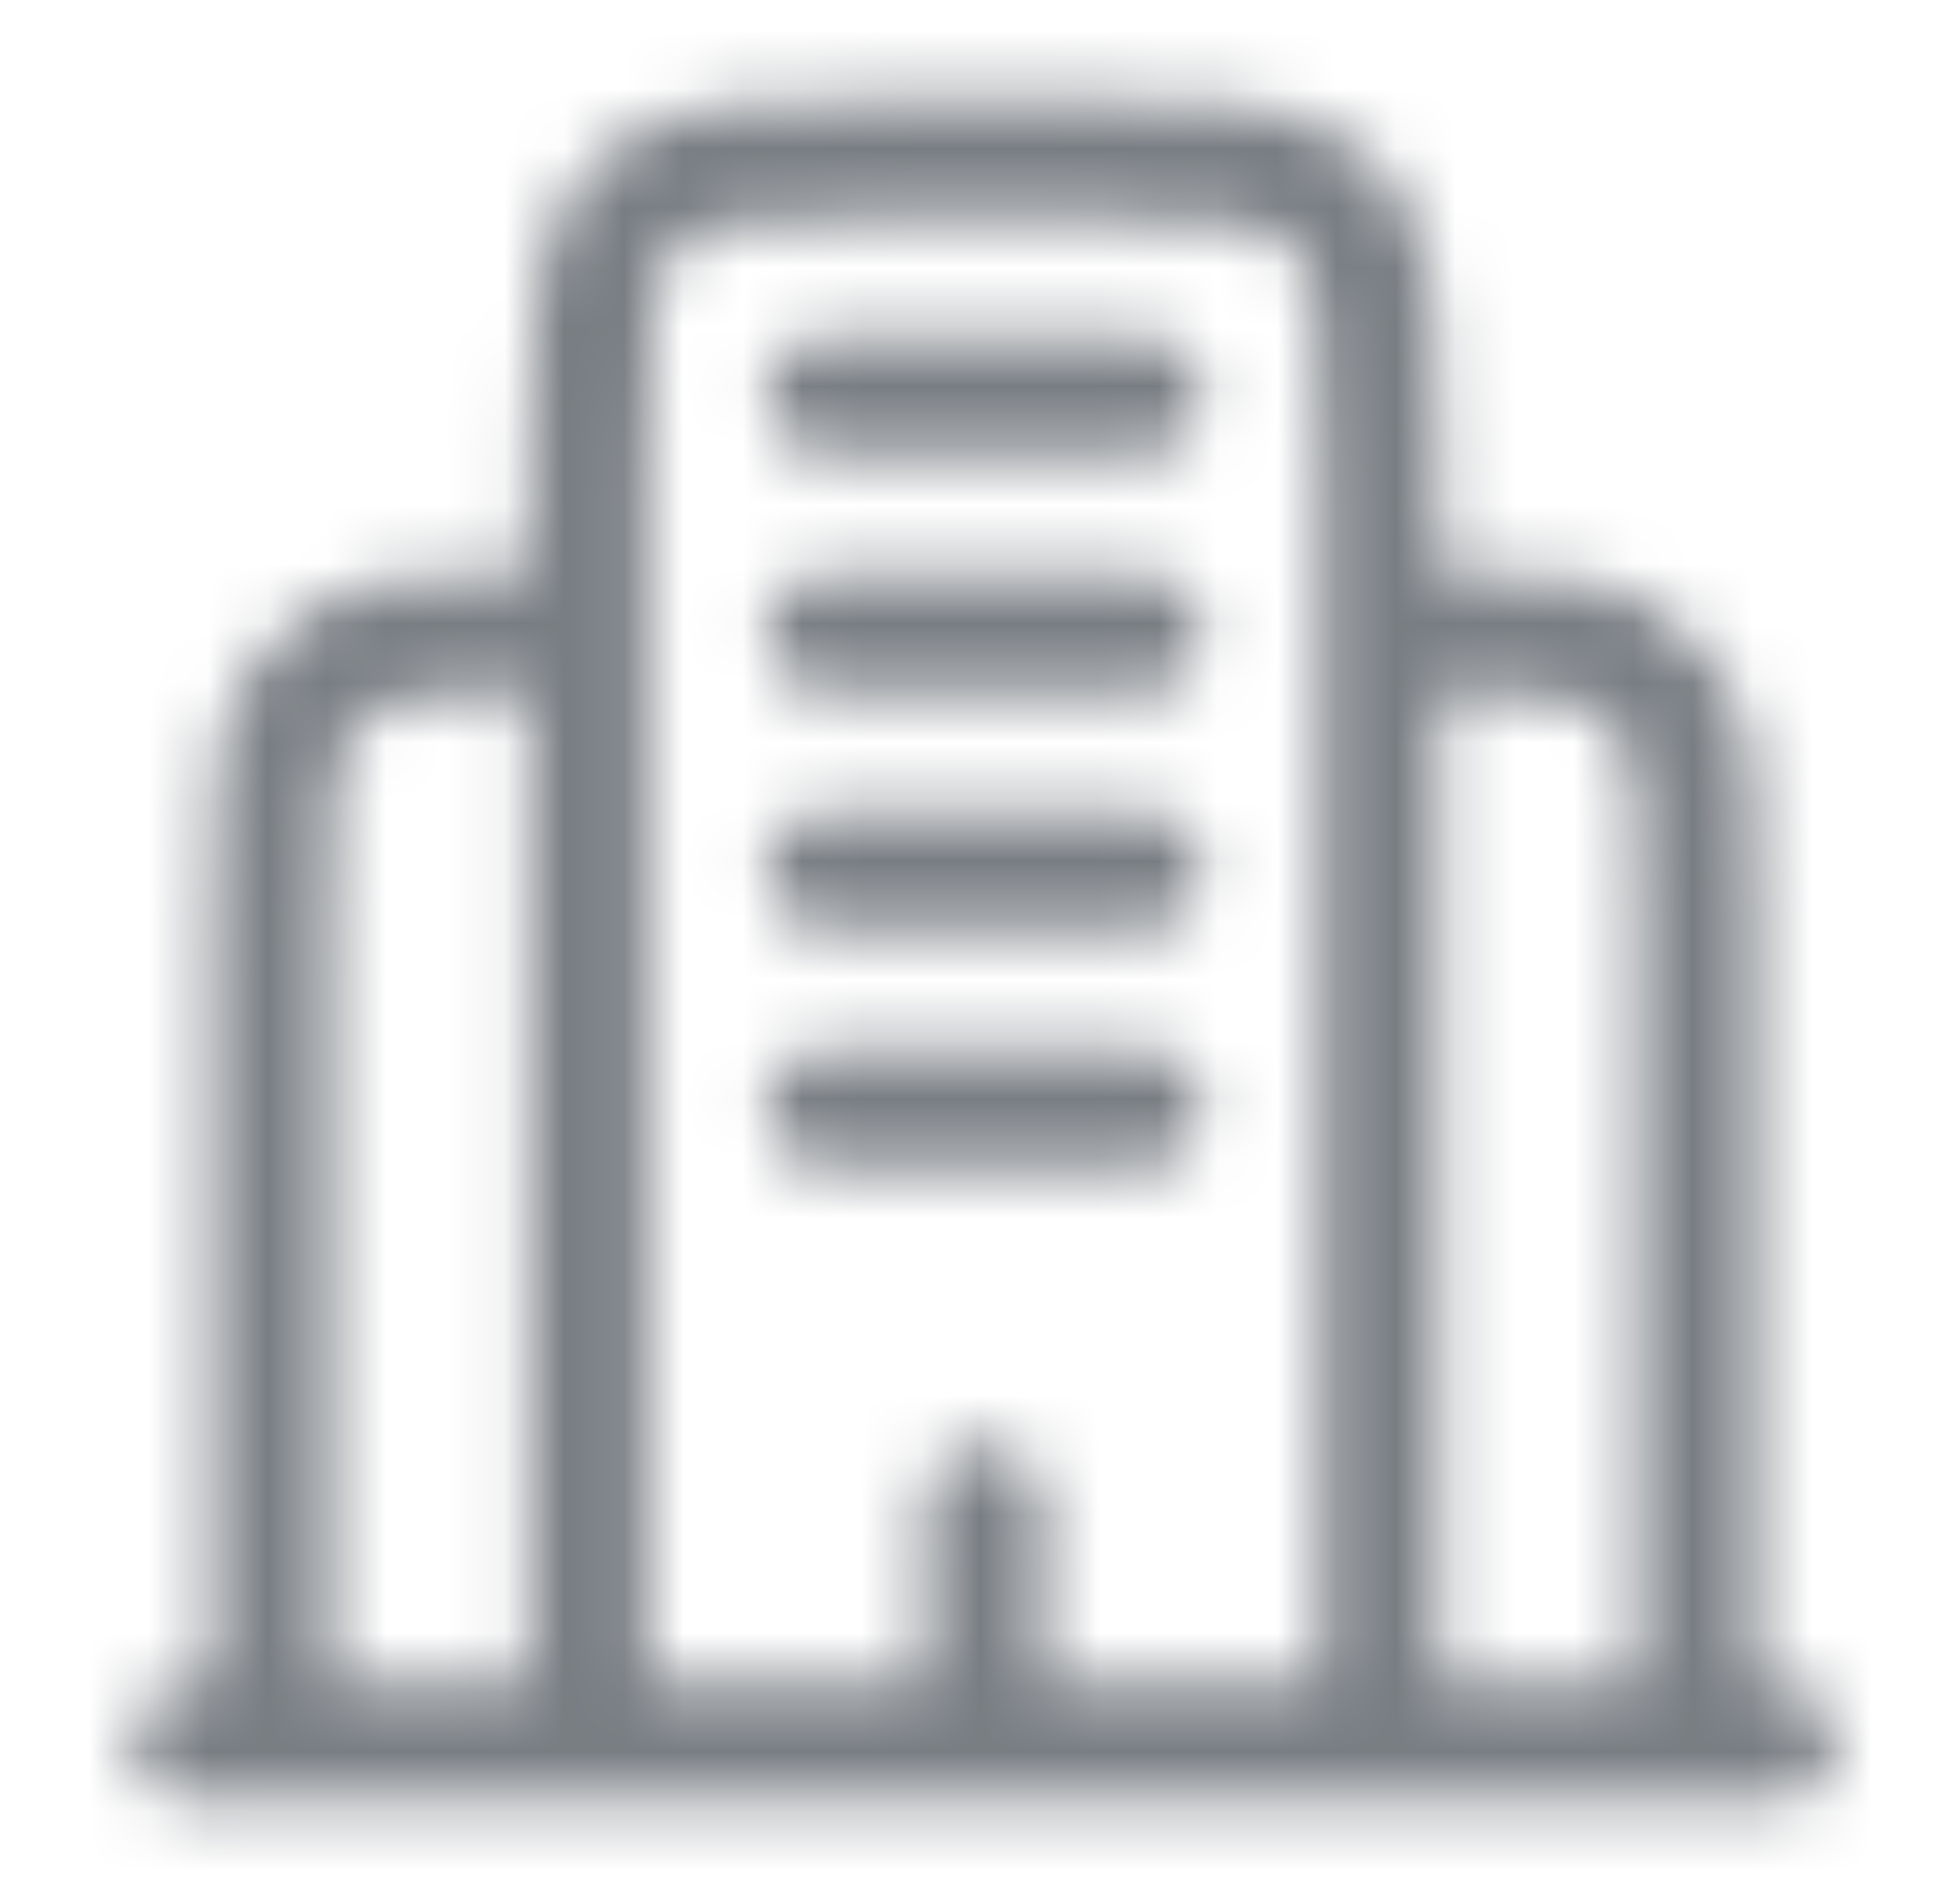 <svg width="33" height="32" viewBox="0 0 33 32" fill="none" xmlns="http://www.w3.org/2000/svg">
<mask id="path-1-inside-1_8654_26691" fill="white">
<path fill-rule="evenodd" clip-rule="evenodd" d="M15.169 1.667H17.974C19.173 1.667 20.171 1.667 20.963 1.773C21.801 1.885 22.557 2.133 23.163 2.74C23.771 3.348 24.019 4.104 24.131 4.94C24.238 5.733 24.238 6.733 24.238 7.931V9.667C25.007 9.667 25.658 9.673 26.197 9.728C26.827 9.792 27.414 9.932 27.942 10.284C28.342 10.552 28.686 10.896 28.954 11.297C29.306 11.824 29.446 12.411 29.51 13.041C29.571 13.644 29.571 14.389 29.571 15.281V28.333H29.905C30.17 28.333 30.424 28.439 30.612 28.626C30.799 28.814 30.905 29.068 30.905 29.333C30.905 29.599 30.799 29.853 30.612 30.04C30.424 30.228 30.17 30.333 29.905 30.333H3.238C2.973 30.333 2.719 30.228 2.531 30.04C2.343 29.853 2.238 29.599 2.238 29.333C2.238 29.068 2.343 28.814 2.531 28.626C2.719 28.439 2.973 28.333 3.238 28.333H3.571V15.283C3.571 14.389 3.571 13.644 3.633 13.041C3.697 12.411 3.837 11.824 4.189 11.296C4.457 10.896 4.801 10.552 5.202 10.284C5.729 9.932 6.315 9.792 6.946 9.728C7.485 9.673 8.135 9.668 8.905 9.667V7.931C8.905 6.733 8.905 5.733 9.011 4.941C9.123 4.104 9.371 3.348 9.978 2.741C10.586 2.133 11.342 1.885 12.178 1.773C12.971 1.667 13.971 1.667 15.169 1.667ZM8.905 11.667C8.127 11.667 7.579 11.673 7.149 11.717C6.675 11.765 6.457 11.851 6.313 11.948C6.131 12.07 5.974 12.226 5.853 12.408C5.755 12.552 5.67 12.771 5.622 13.244C5.573 13.733 5.571 14.377 5.571 15.333V28.333H8.905V11.667ZM10.905 28.333H15.571V25.333C15.571 25.068 15.677 24.814 15.864 24.626C16.052 24.439 16.306 24.333 16.571 24.333C16.837 24.333 17.091 24.439 17.279 24.626C17.466 24.814 17.571 25.068 17.571 25.333V28.333H22.238V8C22.238 6.715 22.235 5.851 22.149 5.207C22.066 4.592 21.923 4.328 21.749 4.155C21.575 3.981 21.313 3.839 20.698 3.755C20.054 3.669 19.19 3.667 17.905 3.667H15.238C13.953 3.667 13.089 3.669 12.445 3.756C11.83 3.839 11.566 3.981 11.393 4.156C11.219 4.329 11.077 4.592 10.993 5.207C10.909 5.851 10.905 6.715 10.905 8V28.333ZM24.238 28.333H27.571V15.333C27.571 14.376 27.571 13.733 27.521 13.244C27.473 12.771 27.387 12.552 27.29 12.408C27.169 12.226 27.012 12.07 26.83 11.948C26.686 11.851 26.467 11.765 25.994 11.717C25.563 11.673 25.015 11.668 24.238 11.667V28.333ZM12.905 6.667C12.905 6.401 13.01 6.147 13.198 5.96C13.385 5.772 13.639 5.667 13.905 5.667H19.238C19.503 5.667 19.758 5.772 19.945 5.96C20.133 6.147 20.238 6.401 20.238 6.667C20.238 6.932 20.133 7.186 19.945 7.374C19.758 7.561 19.503 7.667 19.238 7.667H13.905C13.639 7.667 13.385 7.561 13.198 7.374C13.01 7.186 12.905 6.932 12.905 6.667ZM12.905 10.667C12.905 10.402 13.01 10.147 13.198 9.96C13.385 9.772 13.639 9.667 13.905 9.667H19.238C19.503 9.667 19.758 9.772 19.945 9.96C20.133 10.147 20.238 10.402 20.238 10.667C20.238 10.932 20.133 11.186 19.945 11.374C19.758 11.561 19.503 11.667 19.238 11.667H13.905C13.639 11.667 13.385 11.561 13.198 11.374C13.01 11.186 12.905 10.932 12.905 10.667ZM12.905 14.667C12.905 14.402 13.01 14.147 13.198 13.96C13.385 13.772 13.639 13.667 13.905 13.667H19.238C19.503 13.667 19.758 13.772 19.945 13.96C20.133 14.147 20.238 14.402 20.238 14.667C20.238 14.932 20.133 15.186 19.945 15.374C19.758 15.561 19.503 15.667 19.238 15.667H13.905C13.639 15.667 13.385 15.561 13.198 15.374C13.01 15.186 12.905 14.932 12.905 14.667ZM12.905 18.667C12.905 18.401 13.01 18.147 13.198 17.96C13.385 17.772 13.639 17.667 13.905 17.667H19.238C19.503 17.667 19.758 17.772 19.945 17.96C20.133 18.147 20.238 18.401 20.238 18.667C20.238 18.932 20.133 19.186 19.945 19.374C19.758 19.561 19.503 19.667 19.238 19.667H13.905C13.639 19.667 13.385 19.561 13.198 19.374C13.01 19.186 12.905 18.932 12.905 18.667Z"/>
</mask>
<path fill-rule="evenodd" clip-rule="evenodd" d="M15.169 1.667H17.974C19.173 1.667 20.171 1.667 20.963 1.773C21.801 1.885 22.557 2.133 23.163 2.74C23.771 3.348 24.019 4.104 24.131 4.94C24.238 5.733 24.238 6.733 24.238 7.931V9.667C25.007 9.667 25.658 9.673 26.197 9.728C26.827 9.792 27.414 9.932 27.942 10.284C28.342 10.552 28.686 10.896 28.954 11.297C29.306 11.824 29.446 12.411 29.51 13.041C29.571 13.644 29.571 14.389 29.571 15.281V28.333H29.905C30.17 28.333 30.424 28.439 30.612 28.626C30.799 28.814 30.905 29.068 30.905 29.333C30.905 29.599 30.799 29.853 30.612 30.04C30.424 30.228 30.17 30.333 29.905 30.333H3.238C2.973 30.333 2.719 30.228 2.531 30.04C2.343 29.853 2.238 29.599 2.238 29.333C2.238 29.068 2.343 28.814 2.531 28.626C2.719 28.439 2.973 28.333 3.238 28.333H3.571V15.283C3.571 14.389 3.571 13.644 3.633 13.041C3.697 12.411 3.837 11.824 4.189 11.296C4.457 10.896 4.801 10.552 5.202 10.284C5.729 9.932 6.315 9.792 6.946 9.728C7.485 9.673 8.135 9.668 8.905 9.667V7.931C8.905 6.733 8.905 5.733 9.011 4.941C9.123 4.104 9.371 3.348 9.978 2.741C10.586 2.133 11.342 1.885 12.178 1.773C12.971 1.667 13.971 1.667 15.169 1.667ZM8.905 11.667C8.127 11.667 7.579 11.673 7.149 11.717C6.675 11.765 6.457 11.851 6.313 11.948C6.131 12.07 5.974 12.226 5.853 12.408C5.755 12.552 5.67 12.771 5.622 13.244C5.573 13.733 5.571 14.377 5.571 15.333V28.333H8.905V11.667ZM10.905 28.333H15.571V25.333C15.571 25.068 15.677 24.814 15.864 24.626C16.052 24.439 16.306 24.333 16.571 24.333C16.837 24.333 17.091 24.439 17.279 24.626C17.466 24.814 17.571 25.068 17.571 25.333V28.333H22.238V8C22.238 6.715 22.235 5.851 22.149 5.207C22.066 4.592 21.923 4.328 21.749 4.155C21.575 3.981 21.313 3.839 20.698 3.755C20.054 3.669 19.19 3.667 17.905 3.667H15.238C13.953 3.667 13.089 3.669 12.445 3.756C11.83 3.839 11.566 3.981 11.393 4.156C11.219 4.329 11.077 4.592 10.993 5.207C10.909 5.851 10.905 6.715 10.905 8V28.333ZM24.238 28.333H27.571V15.333C27.571 14.376 27.571 13.733 27.521 13.244C27.473 12.771 27.387 12.552 27.29 12.408C27.169 12.226 27.012 12.07 26.83 11.948C26.686 11.851 26.467 11.765 25.994 11.717C25.563 11.673 25.015 11.668 24.238 11.667V28.333ZM12.905 6.667C12.905 6.401 13.01 6.147 13.198 5.96C13.385 5.772 13.639 5.667 13.905 5.667H19.238C19.503 5.667 19.758 5.772 19.945 5.96C20.133 6.147 20.238 6.401 20.238 6.667C20.238 6.932 20.133 7.186 19.945 7.374C19.758 7.561 19.503 7.667 19.238 7.667H13.905C13.639 7.667 13.385 7.561 13.198 7.374C13.01 7.186 12.905 6.932 12.905 6.667ZM12.905 10.667C12.905 10.402 13.01 10.147 13.198 9.96C13.385 9.772 13.639 9.667 13.905 9.667H19.238C19.503 9.667 19.758 9.772 19.945 9.96C20.133 10.147 20.238 10.402 20.238 10.667C20.238 10.932 20.133 11.186 19.945 11.374C19.758 11.561 19.503 11.667 19.238 11.667H13.905C13.639 11.667 13.385 11.561 13.198 11.374C13.01 11.186 12.905 10.932 12.905 10.667ZM12.905 14.667C12.905 14.402 13.01 14.147 13.198 13.96C13.385 13.772 13.639 13.667 13.905 13.667H19.238C19.503 13.667 19.758 13.772 19.945 13.96C20.133 14.147 20.238 14.402 20.238 14.667C20.238 14.932 20.133 15.186 19.945 15.374C19.758 15.561 19.503 15.667 19.238 15.667H13.905C13.639 15.667 13.385 15.561 13.198 15.374C13.01 15.186 12.905 14.932 12.905 14.667ZM12.905 18.667C12.905 18.401 13.01 18.147 13.198 17.96C13.385 17.772 13.639 17.667 13.905 17.667H19.238C19.503 17.667 19.758 17.772 19.945 17.96C20.133 18.147 20.238 18.401 20.238 18.667C20.238 18.932 20.133 19.186 19.945 19.374C19.758 19.561 19.503 19.667 19.238 19.667H13.905C13.639 19.667 13.385 19.561 13.198 19.374C13.01 19.186 12.905 18.932 12.905 18.667Z" fill="#787D83" stroke="#787D83" stroke-width="4" mask="url(#path-1-inside-1_8654_26691)"/>
</svg>
